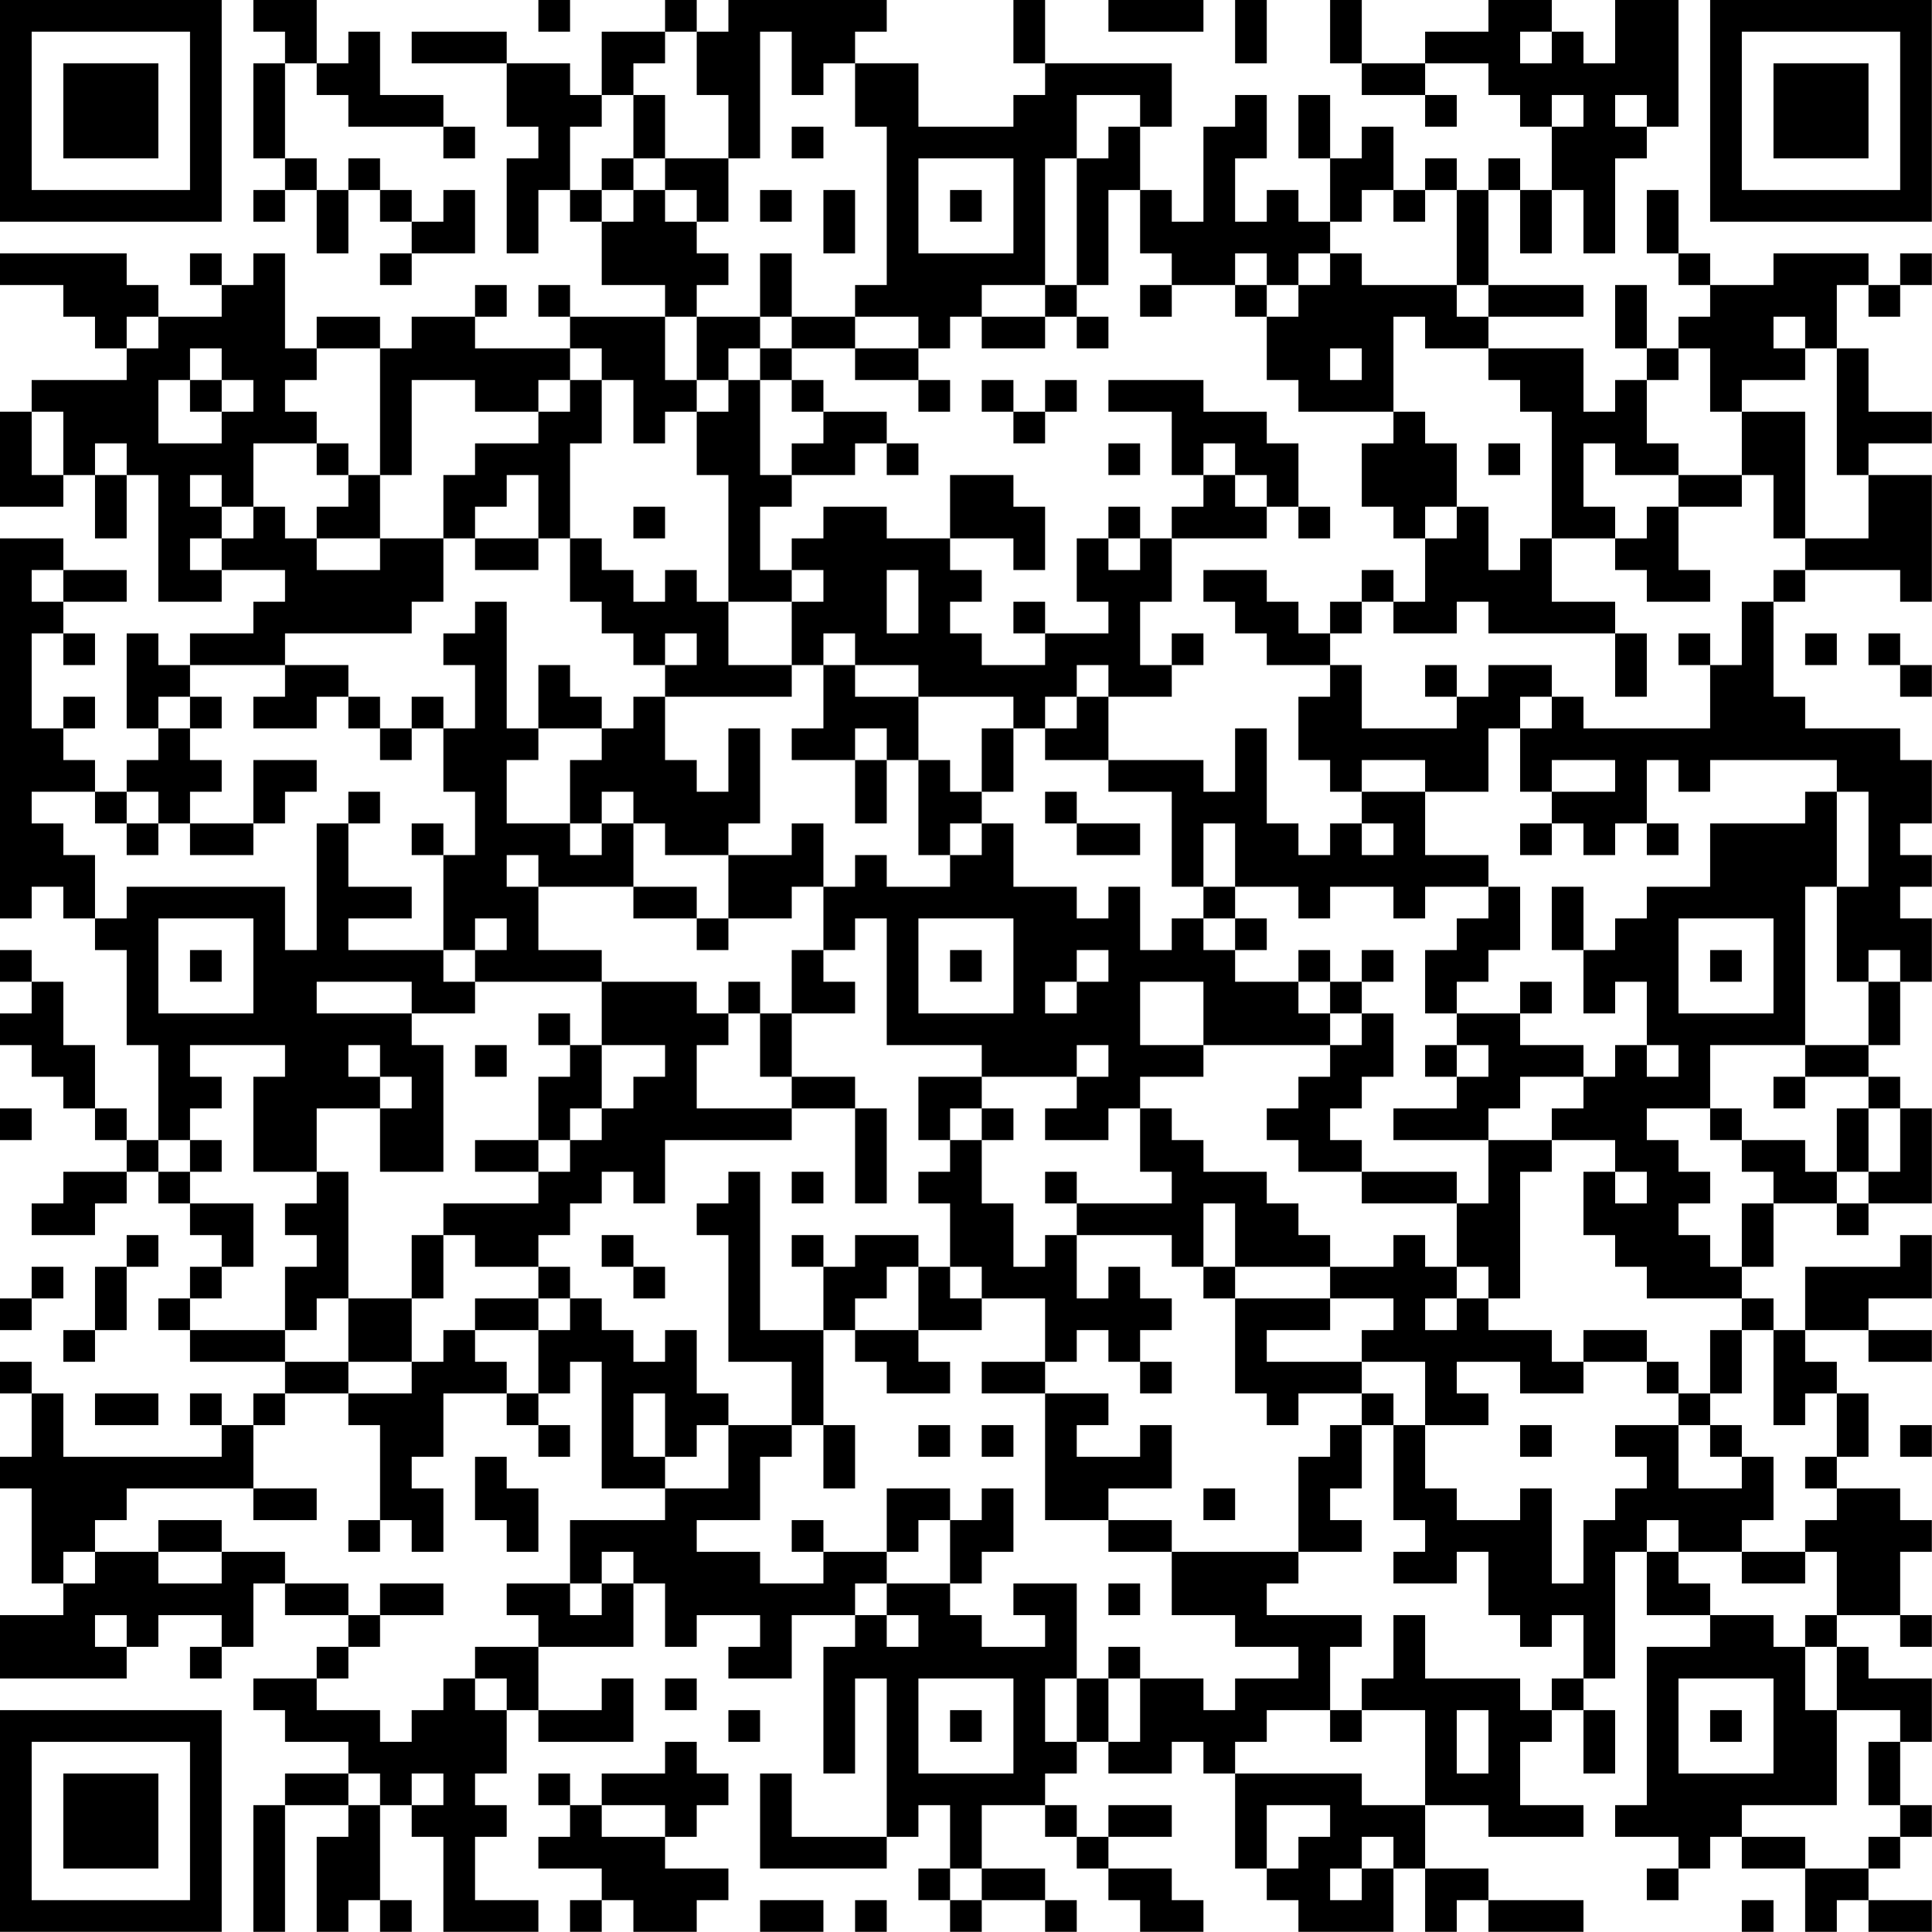 <?xml version="1.0" encoding="UTF-8"?>
<svg xmlns="http://www.w3.org/2000/svg" version="1.1" width="250" height="250" viewBox="0 0 250 250"><rect x="0" y="0" width="250" height="250" fill="#ffffff"/><g transform="scale(4.098)"><g transform="translate(0,0)"><path fill-rule="evenodd" d="M8 0L8 1L9 1L9 2L8 2L8 5L9 5L9 6L8 6L8 7L9 7L9 6L10 6L10 8L11 8L11 6L12 6L12 7L13 7L13 8L12 8L12 9L13 9L13 8L15 8L15 6L14 6L14 7L13 7L13 6L12 6L12 5L11 5L11 6L10 6L10 5L9 5L9 2L10 2L10 3L11 3L11 4L14 4L14 5L15 5L15 4L14 4L14 3L12 3L12 1L11 1L11 2L10 2L10 0ZM17 0L17 1L18 1L18 0ZM21 0L21 1L19 1L19 3L18 3L18 2L16 2L16 1L13 1L13 2L16 2L16 4L17 4L17 5L16 5L16 8L17 8L17 6L18 6L18 7L19 7L19 9L21 9L21 10L18 10L18 9L17 9L17 10L18 10L18 11L15 11L15 10L16 10L16 9L15 9L15 10L13 10L13 11L12 11L12 10L10 10L10 11L9 11L9 8L8 8L8 9L7 9L7 8L6 8L6 9L7 9L7 10L5 10L5 9L4 9L4 8L0 8L0 9L2 9L2 10L3 10L3 11L4 11L4 12L1 12L1 13L0 13L0 16L2 16L2 15L3 15L3 17L4 17L4 15L5 15L5 19L7 19L7 18L9 18L9 19L8 19L8 20L6 20L6 21L5 21L5 20L4 20L4 23L5 23L5 24L4 24L4 25L3 25L3 24L2 24L2 23L3 23L3 22L2 22L2 23L1 23L1 20L2 20L2 21L3 21L3 20L2 20L2 19L4 19L4 18L2 18L2 17L0 17L0 29L1 29L1 28L2 28L2 29L3 29L3 30L4 30L4 33L5 33L5 36L4 36L4 35L3 35L3 33L2 33L2 31L1 31L1 30L0 30L0 31L1 31L1 32L0 32L0 33L1 33L1 34L2 34L2 35L3 35L3 36L4 36L4 37L2 37L2 38L1 38L1 39L3 39L3 38L4 38L4 37L5 37L5 38L6 38L6 39L7 39L7 40L6 40L6 41L5 41L5 42L6 42L6 43L9 43L9 44L8 44L8 45L7 45L7 44L6 44L6 45L7 45L7 46L2 46L2 44L1 44L1 43L0 43L0 44L1 44L1 46L0 46L0 47L1 47L1 50L2 50L2 51L0 51L0 53L4 53L4 52L5 52L5 51L7 51L7 52L6 52L6 53L7 53L7 52L8 52L8 50L9 50L9 51L11 51L11 52L10 52L10 53L8 53L8 54L9 54L9 55L11 55L11 56L9 56L9 57L8 57L8 61L9 61L9 57L11 57L11 58L10 58L10 61L11 61L11 60L12 60L12 61L13 61L13 60L12 60L12 57L13 57L13 58L14 58L14 61L17 61L17 60L15 60L15 58L16 58L16 57L15 57L15 56L16 56L16 54L17 54L17 55L20 55L20 53L19 53L19 54L17 54L17 52L20 52L20 50L21 50L21 52L22 52L22 51L24 51L24 52L23 52L23 53L25 53L25 51L27 51L27 52L26 52L26 56L27 56L27 53L28 53L28 58L25 58L25 56L24 56L24 59L28 59L28 58L29 58L29 57L30 57L30 59L29 59L29 60L30 60L30 61L31 61L31 60L33 60L33 61L34 61L34 60L33 60L33 59L31 59L31 57L33 57L33 58L34 58L34 59L35 59L35 60L36 60L36 61L38 61L38 60L37 60L37 59L35 59L35 58L37 58L37 57L35 57L35 58L34 58L34 57L33 57L33 56L34 56L34 55L35 55L35 56L37 56L37 55L38 55L38 56L39 56L39 59L40 59L40 60L41 60L41 61L44 61L44 59L45 59L45 61L46 61L46 60L47 60L47 61L50 61L50 60L47 60L47 59L45 59L45 57L47 57L47 58L50 58L50 57L48 57L48 55L49 55L49 54L50 54L50 56L51 56L51 54L50 54L50 53L51 53L51 49L52 49L52 51L54 51L54 52L52 52L52 57L51 57L51 58L53 58L53 59L52 59L52 60L53 60L53 59L54 59L54 58L55 58L55 59L57 59L57 61L58 61L58 60L59 60L59 61L61 61L61 60L59 60L59 59L60 59L60 58L61 58L61 57L60 57L60 55L61 55L61 53L59 53L59 52L58 52L58 51L60 51L60 52L61 52L61 51L60 51L60 49L61 49L61 48L60 48L60 47L58 47L58 46L59 46L59 44L58 44L58 43L57 43L57 42L59 42L59 43L61 43L61 42L59 42L59 41L61 41L61 39L60 39L60 40L57 40L57 42L56 42L56 41L55 41L55 40L56 40L56 38L58 38L58 39L59 39L59 38L61 38L61 35L60 35L60 34L59 34L59 33L60 33L60 31L61 31L61 29L60 29L60 28L61 28L61 27L60 27L60 26L61 26L61 24L60 24L60 23L57 23L57 22L56 22L56 19L57 19L57 18L60 18L60 19L61 19L61 15L59 15L59 14L61 14L61 13L59 13L59 11L58 11L58 9L59 9L59 10L60 10L60 9L61 9L61 8L60 8L60 9L59 9L59 8L56 8L56 9L54 9L54 8L53 8L53 6L52 6L52 8L53 8L53 9L54 9L54 10L53 10L53 11L52 11L52 9L51 9L51 11L52 11L52 12L51 12L51 13L50 13L50 11L47 11L47 10L50 10L50 9L47 9L47 6L48 6L48 8L49 8L49 6L50 6L50 8L51 8L51 5L52 5L52 4L53 4L53 0L51 0L51 2L50 2L50 1L49 1L49 0L47 0L47 1L45 1L45 2L43 2L43 0L42 0L42 2L43 2L43 3L45 3L45 4L46 4L46 3L45 3L45 2L47 2L47 3L48 3L48 4L49 4L49 6L48 6L48 5L47 5L47 6L46 6L46 5L45 5L45 6L44 6L44 4L43 4L43 5L42 5L42 3L41 3L41 5L42 5L42 7L41 7L41 6L40 6L40 7L39 7L39 5L40 5L40 3L39 3L39 4L38 4L38 7L37 7L37 6L36 6L36 4L37 4L37 2L33 2L33 0L32 0L32 2L33 2L33 3L32 3L32 4L29 4L29 2L27 2L27 1L28 1L28 0L23 0L23 1L22 1L22 0ZM35 0L35 1L38 1L38 0ZM39 0L39 2L40 2L40 0ZM21 1L21 2L20 2L20 3L19 3L19 4L18 4L18 6L19 6L19 7L20 7L20 6L21 6L21 7L22 7L22 8L23 8L23 9L22 9L22 10L21 10L21 12L22 12L22 13L21 13L21 14L20 14L20 12L19 12L19 11L18 11L18 12L17 12L17 13L15 13L15 12L13 12L13 15L12 15L12 11L10 11L10 12L9 12L9 13L10 13L10 14L8 14L8 16L7 16L7 15L6 15L6 16L7 16L7 17L6 17L6 18L7 18L7 17L8 17L8 16L9 16L9 17L10 17L10 18L12 18L12 17L14 17L14 19L13 19L13 20L9 20L9 21L6 21L6 22L5 22L5 23L6 23L6 24L7 24L7 25L6 25L6 26L5 26L5 25L4 25L4 26L3 26L3 25L1 25L1 26L2 26L2 27L3 27L3 29L4 29L4 28L9 28L9 30L10 30L10 26L11 26L11 28L13 28L13 29L11 29L11 30L14 30L14 31L15 31L15 32L13 32L13 31L10 31L10 32L13 32L13 33L14 33L14 37L12 37L12 35L13 35L13 34L12 34L12 33L11 33L11 34L12 34L12 35L10 35L10 37L8 37L8 34L9 34L9 33L6 33L6 34L7 34L7 35L6 35L6 36L5 36L5 37L6 37L6 38L8 38L8 40L7 40L7 41L6 41L6 42L9 42L9 43L11 43L11 44L9 44L9 45L8 45L8 47L4 47L4 48L3 48L3 49L2 49L2 50L3 50L3 49L5 49L5 50L7 50L7 49L9 49L9 50L11 50L11 51L12 51L12 52L11 52L11 53L10 53L10 54L12 54L12 55L13 55L13 54L14 54L14 53L15 53L15 54L16 54L16 53L15 53L15 52L17 52L17 51L16 51L16 50L18 50L18 51L19 51L19 50L20 50L20 49L19 49L19 50L18 50L18 48L21 48L21 47L23 47L23 45L25 45L25 46L24 46L24 48L22 48L22 49L24 49L24 50L26 50L26 49L28 49L28 50L27 50L27 51L28 51L28 52L29 52L29 51L28 51L28 50L30 50L30 51L31 51L31 52L33 52L33 51L32 51L32 50L34 50L34 53L33 53L33 55L34 55L34 53L35 53L35 55L36 55L36 53L38 53L38 54L39 54L39 53L41 53L41 52L39 52L39 51L37 51L37 49L41 49L41 50L40 50L40 51L43 51L43 52L42 52L42 54L40 54L40 55L39 55L39 56L43 56L43 57L45 57L45 54L43 54L43 53L44 53L44 51L45 51L45 53L48 53L48 54L49 54L49 53L50 53L50 51L49 51L49 52L48 52L48 51L47 51L47 49L46 49L46 50L44 50L44 49L45 49L45 48L44 48L44 45L45 45L45 47L46 47L46 48L48 48L48 47L49 47L49 50L50 50L50 48L51 48L51 47L52 47L52 46L51 46L51 45L53 45L53 47L55 47L55 46L56 46L56 48L55 48L55 49L53 49L53 48L52 48L52 49L53 49L53 50L54 50L54 51L56 51L56 52L57 52L57 54L58 54L58 57L55 57L55 58L57 58L57 59L59 59L59 58L60 58L60 57L59 57L59 55L60 55L60 54L58 54L58 52L57 52L57 51L58 51L58 49L57 49L57 48L58 48L58 47L57 47L57 46L58 46L58 44L57 44L57 45L56 45L56 42L55 42L55 41L52 41L52 40L51 40L51 39L50 39L50 37L51 37L51 38L52 38L52 37L51 37L51 36L49 36L49 35L50 35L50 34L51 34L51 33L52 33L52 34L53 34L53 33L52 33L52 31L51 31L51 32L50 32L50 30L51 30L51 29L52 29L52 28L54 28L54 26L57 26L57 25L58 25L58 28L57 28L57 33L54 33L54 35L52 35L52 36L53 36L53 37L54 37L54 38L53 38L53 39L54 39L54 40L55 40L55 38L56 38L56 37L55 37L55 36L57 36L57 37L58 37L58 38L59 38L59 37L60 37L60 35L59 35L59 34L57 34L57 33L59 33L59 31L60 31L60 30L59 30L59 31L58 31L58 28L59 28L59 25L58 25L58 24L54 24L54 25L53 25L53 24L52 24L52 26L51 26L51 27L50 27L50 26L49 26L49 25L51 25L51 24L49 24L49 25L48 25L48 23L49 23L49 22L50 22L50 23L54 23L54 21L55 21L55 19L56 19L56 18L57 18L57 17L59 17L59 15L58 15L58 11L57 11L57 10L56 10L56 11L57 11L57 12L55 12L55 13L54 13L54 11L53 11L53 12L52 12L52 14L53 14L53 15L51 15L51 14L50 14L50 16L51 16L51 17L49 17L49 13L48 13L48 12L47 12L47 11L45 11L45 10L44 10L44 13L41 13L41 12L40 12L40 10L41 10L41 9L42 9L42 8L43 8L43 9L46 9L46 10L47 10L47 9L46 9L46 6L45 6L45 7L44 7L44 6L43 6L43 7L42 7L42 8L41 8L41 9L40 9L40 8L39 8L39 9L37 9L37 8L36 8L36 6L35 6L35 9L34 9L34 5L35 5L35 4L36 4L36 3L34 3L34 5L33 5L33 9L31 9L31 10L30 10L30 11L29 11L29 10L27 10L27 9L28 9L28 4L27 4L27 2L26 2L26 3L25 3L25 1L24 1L24 5L23 5L23 3L22 3L22 1ZM48 1L48 2L49 2L49 1ZM20 3L20 5L19 5L19 6L20 6L20 5L21 5L21 6L22 6L22 7L23 7L23 5L21 5L21 3ZM49 3L49 4L50 4L50 3ZM51 3L51 4L52 4L52 3ZM25 4L25 5L26 5L26 4ZM29 5L29 8L32 8L32 5ZM24 6L24 7L25 7L25 6ZM26 6L26 8L27 8L27 6ZM30 6L30 7L31 7L31 6ZM24 8L24 10L22 10L22 12L23 12L23 13L22 13L22 15L23 15L23 19L22 19L22 18L21 18L21 19L20 19L20 18L19 18L19 17L18 17L18 14L19 14L19 12L18 12L18 13L17 13L17 14L15 14L15 15L14 15L14 17L15 17L15 18L17 18L17 17L18 17L18 19L19 19L19 20L20 20L20 21L21 21L21 22L20 22L20 23L19 23L19 22L18 22L18 21L17 21L17 23L16 23L16 19L15 19L15 20L14 20L14 21L15 21L15 23L14 23L14 22L13 22L13 23L12 23L12 22L11 22L11 21L9 21L9 22L8 22L8 23L10 23L10 22L11 22L11 23L12 23L12 24L13 24L13 23L14 23L14 25L15 25L15 27L14 27L14 26L13 26L13 27L14 27L14 30L15 30L15 31L19 31L19 33L18 33L18 32L17 32L17 33L18 33L18 34L17 34L17 36L15 36L15 37L17 37L17 38L14 38L14 39L13 39L13 41L11 41L11 37L10 37L10 38L9 38L9 39L10 39L10 40L9 40L9 42L10 42L10 41L11 41L11 43L13 43L13 44L11 44L11 45L12 45L12 48L11 48L11 49L12 49L12 48L13 48L13 49L14 49L14 47L13 47L13 46L14 46L14 44L16 44L16 45L17 45L17 46L18 46L18 45L17 45L17 44L18 44L18 43L19 43L19 47L21 47L21 46L22 46L22 45L23 45L23 44L22 44L22 42L21 42L21 43L20 43L20 42L19 42L19 41L18 41L18 40L17 40L17 39L18 39L18 38L19 38L19 37L20 37L20 38L21 38L21 36L25 36L25 35L27 35L27 38L28 38L28 35L27 35L27 34L25 34L25 32L27 32L27 31L26 31L26 30L27 30L27 29L28 29L28 33L31 33L31 34L29 34L29 36L30 36L30 37L29 37L29 38L30 38L30 40L29 40L29 39L27 39L27 40L26 40L26 39L25 39L25 40L26 40L26 42L24 42L24 37L23 37L23 38L22 38L22 39L23 39L23 43L25 43L25 45L26 45L26 47L27 47L27 45L26 45L26 42L27 42L27 43L28 43L28 44L30 44L30 43L29 43L29 42L31 42L31 41L33 41L33 43L31 43L31 44L33 44L33 48L35 48L35 49L37 49L37 48L35 48L35 47L37 47L37 45L36 45L36 46L34 46L34 45L35 45L35 44L33 44L33 43L34 43L34 42L35 42L35 43L36 43L36 44L37 44L37 43L36 43L36 42L37 42L37 41L36 41L36 40L35 40L35 41L34 41L34 39L37 39L37 40L38 40L38 41L39 41L39 44L40 44L40 45L41 45L41 44L43 44L43 45L42 45L42 46L41 46L41 49L43 49L43 48L42 48L42 47L43 47L43 45L44 45L44 44L43 44L43 43L45 43L45 45L47 45L47 44L46 44L46 43L48 43L48 44L50 44L50 43L52 43L52 44L53 44L53 45L54 45L54 46L55 46L55 45L54 45L54 44L55 44L55 42L54 42L54 44L53 44L53 43L52 43L52 42L50 42L50 43L49 43L49 42L47 42L47 41L48 41L48 37L49 37L49 36L47 36L47 35L48 35L48 34L50 34L50 33L48 33L48 32L49 32L49 31L48 31L48 32L46 32L46 31L47 31L47 30L48 30L48 28L47 28L47 27L45 27L45 25L47 25L47 23L48 23L48 22L49 22L49 21L47 21L47 22L46 22L46 21L45 21L45 22L46 22L46 23L43 23L43 21L42 21L42 20L43 20L43 19L44 19L44 20L46 20L46 19L47 19L47 20L51 20L51 22L52 22L52 20L51 20L51 19L49 19L49 17L48 17L48 18L47 18L47 16L46 16L46 14L45 14L45 13L44 13L44 14L43 14L43 16L44 16L44 17L45 17L45 19L44 19L44 18L43 18L43 19L42 19L42 20L41 20L41 19L40 19L40 18L38 18L38 19L39 19L39 20L40 20L40 21L42 21L42 22L41 22L41 24L42 24L42 25L43 25L43 26L42 26L42 27L41 27L41 26L40 26L40 23L39 23L39 25L38 25L38 24L35 24L35 22L37 22L37 21L38 21L38 20L37 20L37 21L36 21L36 19L37 19L37 17L40 17L40 16L41 16L41 17L42 17L42 16L41 16L41 14L40 14L40 13L38 13L38 12L35 12L35 13L37 13L37 15L38 15L38 16L37 16L37 17L36 17L36 16L35 16L35 17L34 17L34 19L35 19L35 20L33 20L33 19L32 19L32 20L33 20L33 21L31 21L31 20L30 20L30 19L31 19L31 18L30 18L30 17L32 17L32 18L33 18L33 16L32 16L32 15L30 15L30 17L28 17L28 16L26 16L26 17L25 17L25 18L24 18L24 16L25 16L25 15L27 15L27 14L28 14L28 15L29 15L29 14L28 14L28 13L26 13L26 12L25 12L25 11L27 11L27 12L29 12L29 13L30 13L30 12L29 12L29 11L27 11L27 10L25 10L25 8ZM33 9L33 10L31 10L31 11L33 11L33 10L34 10L34 11L35 11L35 10L34 10L34 9ZM36 9L36 10L37 10L37 9ZM39 9L39 10L40 10L40 9ZM4 10L4 11L5 11L5 10ZM24 10L24 11L23 11L23 12L24 12L24 15L25 15L25 14L26 14L26 13L25 13L25 12L24 12L24 11L25 11L25 10ZM6 11L6 12L5 12L5 14L7 14L7 13L8 13L8 12L7 12L7 11ZM42 11L42 12L43 12L43 11ZM6 12L6 13L7 13L7 12ZM31 12L31 13L32 13L32 14L33 14L33 13L34 13L34 12L33 12L33 13L32 13L32 12ZM1 13L1 15L2 15L2 13ZM55 13L55 15L53 15L53 16L52 16L52 17L51 17L51 18L52 18L52 19L54 19L54 18L53 18L53 16L55 16L55 15L56 15L56 17L57 17L57 13ZM3 14L3 15L4 15L4 14ZM10 14L10 15L11 15L11 16L10 16L10 17L12 17L12 15L11 15L11 14ZM35 14L35 15L36 15L36 14ZM38 14L38 15L39 15L39 16L40 16L40 15L39 15L39 14ZM47 14L47 15L48 15L48 14ZM16 15L16 16L15 16L15 17L17 17L17 15ZM20 16L20 17L21 17L21 16ZM45 16L45 17L46 17L46 16ZM35 17L35 18L36 18L36 17ZM1 18L1 19L2 19L2 18ZM25 18L25 19L23 19L23 21L25 21L25 22L21 22L21 24L22 24L22 25L23 25L23 23L24 23L24 26L23 26L23 27L21 27L21 26L20 26L20 25L19 25L19 26L18 26L18 24L19 24L19 23L17 23L17 24L16 24L16 26L18 26L18 27L19 27L19 26L20 26L20 28L17 28L17 27L16 27L16 28L17 28L17 30L19 30L19 31L22 31L22 32L23 32L23 33L22 33L22 35L25 35L25 34L24 34L24 32L25 32L25 30L26 30L26 28L27 28L27 27L28 27L28 28L30 28L30 27L31 27L31 26L32 26L32 28L34 28L34 29L35 29L35 28L36 28L36 30L37 30L37 29L38 29L38 30L39 30L39 31L41 31L41 32L42 32L42 33L38 33L38 31L36 31L36 33L38 33L38 34L36 34L36 35L35 35L35 36L33 36L33 35L34 35L34 34L35 34L35 33L34 33L34 34L31 34L31 35L30 35L30 36L31 36L31 38L32 38L32 40L33 40L33 39L34 39L34 38L37 38L37 37L36 37L36 35L37 35L37 36L38 36L38 37L40 37L40 38L41 38L41 39L42 39L42 40L39 40L39 38L38 38L38 40L39 40L39 41L42 41L42 42L40 42L40 43L43 43L43 42L44 42L44 41L42 41L42 40L44 40L44 39L45 39L45 40L46 40L46 41L45 41L45 42L46 42L46 41L47 41L47 40L46 40L46 38L47 38L47 36L44 36L44 35L46 35L46 34L47 34L47 33L46 33L46 32L45 32L45 30L46 30L46 29L47 29L47 28L45 28L45 29L44 29L44 28L42 28L42 29L41 29L41 28L39 28L39 26L38 26L38 28L37 28L37 25L35 25L35 24L33 24L33 23L34 23L34 22L35 22L35 21L34 21L34 22L33 22L33 23L32 23L32 22L29 22L29 21L27 21L27 20L26 20L26 21L25 21L25 19L26 19L26 18ZM28 18L28 20L29 20L29 18ZM21 20L21 21L22 21L22 20ZM53 20L53 21L54 21L54 20ZM57 20L57 21L58 21L58 20ZM59 20L59 21L60 21L60 22L61 22L61 21L60 21L60 20ZM26 21L26 23L25 23L25 24L27 24L27 26L28 26L28 24L29 24L29 27L30 27L30 26L31 26L31 25L32 25L32 23L31 23L31 25L30 25L30 24L29 24L29 22L27 22L27 21ZM6 22L6 23L7 23L7 22ZM27 23L27 24L28 24L28 23ZM8 24L8 26L6 26L6 27L8 27L8 26L9 26L9 25L10 25L10 24ZM43 24L43 25L45 25L45 24ZM11 25L11 26L12 26L12 25ZM33 25L33 26L34 26L34 27L36 27L36 26L34 26L34 25ZM4 26L4 27L5 27L5 26ZM25 26L25 27L23 27L23 29L22 29L22 28L20 28L20 29L22 29L22 30L23 30L23 29L25 29L25 28L26 28L26 26ZM43 26L43 27L44 27L44 26ZM48 26L48 27L49 27L49 26ZM52 26L52 27L53 27L53 26ZM38 28L38 29L39 29L39 30L40 30L40 29L39 29L39 28ZM49 28L49 30L50 30L50 28ZM5 29L5 32L8 32L8 29ZM15 29L15 30L16 30L16 29ZM29 29L29 32L32 32L32 29ZM53 29L53 32L56 32L56 29ZM6 30L6 31L7 31L7 30ZM30 30L30 31L31 31L31 30ZM34 30L34 31L33 31L33 32L34 32L34 31L35 31L35 30ZM41 30L41 31L42 31L42 32L43 32L43 33L42 33L42 34L41 34L41 35L40 35L40 36L41 36L41 37L43 37L43 38L46 38L46 37L43 37L43 36L42 36L42 35L43 35L43 34L44 34L44 32L43 32L43 31L44 31L44 30L43 30L43 31L42 31L42 30ZM54 30L54 31L55 31L55 30ZM23 31L23 32L24 32L24 31ZM15 33L15 34L16 34L16 33ZM19 33L19 35L18 35L18 36L17 36L17 37L18 37L18 36L19 36L19 35L20 35L20 34L21 34L21 33ZM45 33L45 34L46 34L46 33ZM56 34L56 35L57 35L57 34ZM0 35L0 36L1 36L1 35ZM31 35L31 36L32 36L32 35ZM54 35L54 36L55 36L55 35ZM58 35L58 37L59 37L59 35ZM6 36L6 37L7 37L7 36ZM25 37L25 38L26 38L26 37ZM33 37L33 38L34 38L34 37ZM4 39L4 40L3 40L3 42L2 42L2 43L3 43L3 42L4 42L4 40L5 40L5 39ZM14 39L14 41L13 41L13 43L14 43L14 42L15 42L15 43L16 43L16 44L17 44L17 42L18 42L18 41L17 41L17 40L15 40L15 39ZM19 39L19 40L20 40L20 41L21 41L21 40L20 40L20 39ZM1 40L1 41L0 41L0 42L1 42L1 41L2 41L2 40ZM28 40L28 41L27 41L27 42L29 42L29 40ZM30 40L30 41L31 41L31 40ZM15 41L15 42L17 42L17 41ZM3 44L3 45L5 45L5 44ZM20 44L20 46L21 46L21 44ZM29 45L29 46L30 46L30 45ZM31 45L31 46L32 46L32 45ZM48 45L48 46L49 46L49 45ZM60 45L60 46L61 46L61 45ZM15 46L15 48L16 48L16 49L17 49L17 47L16 47L16 46ZM8 47L8 48L10 48L10 47ZM28 47L28 49L29 49L29 48L30 48L30 50L31 50L31 49L32 49L32 47L31 47L31 48L30 48L30 47ZM38 47L38 48L39 48L39 47ZM5 48L5 49L7 49L7 48ZM25 48L25 49L26 49L26 48ZM55 49L55 50L57 50L57 49ZM12 50L12 51L14 51L14 50ZM35 50L35 51L36 51L36 50ZM3 51L3 52L4 52L4 51ZM35 52L35 53L36 53L36 52ZM21 53L21 54L22 54L22 53ZM29 53L29 56L32 56L32 53ZM53 53L53 56L56 56L56 53ZM23 54L23 55L24 55L24 54ZM30 54L30 55L31 55L31 54ZM42 54L42 55L43 55L43 54ZM46 54L46 56L47 56L47 54ZM54 54L54 55L55 55L55 54ZM21 55L21 56L19 56L19 57L18 57L18 56L17 56L17 57L18 57L18 58L17 58L17 59L19 59L19 60L18 60L18 61L19 61L19 60L20 60L20 61L22 61L22 60L23 60L23 59L21 59L21 58L22 58L22 57L23 57L23 56L22 56L22 55ZM11 56L11 57L12 57L12 56ZM13 56L13 57L14 57L14 56ZM19 57L19 58L21 58L21 57ZM40 57L40 59L41 59L41 58L42 58L42 57ZM43 58L43 59L42 59L42 60L43 60L43 59L44 59L44 58ZM30 59L30 60L31 60L31 59ZM24 60L24 61L26 61L26 60ZM27 60L27 61L28 61L28 60ZM55 60L55 61L56 61L56 60ZM0 0L0 7L7 7L7 0ZM1 1L1 6L6 6L6 1ZM2 2L2 5L5 5L5 2ZM54 0L54 7L61 7L61 0ZM55 1L55 6L60 6L60 1ZM56 2L56 5L59 5L59 2ZM0 54L0 61L7 61L7 54ZM1 55L1 60L6 60L6 55ZM2 56L2 59L5 59L5 56Z" fill="#000000"/></g></g></svg>
